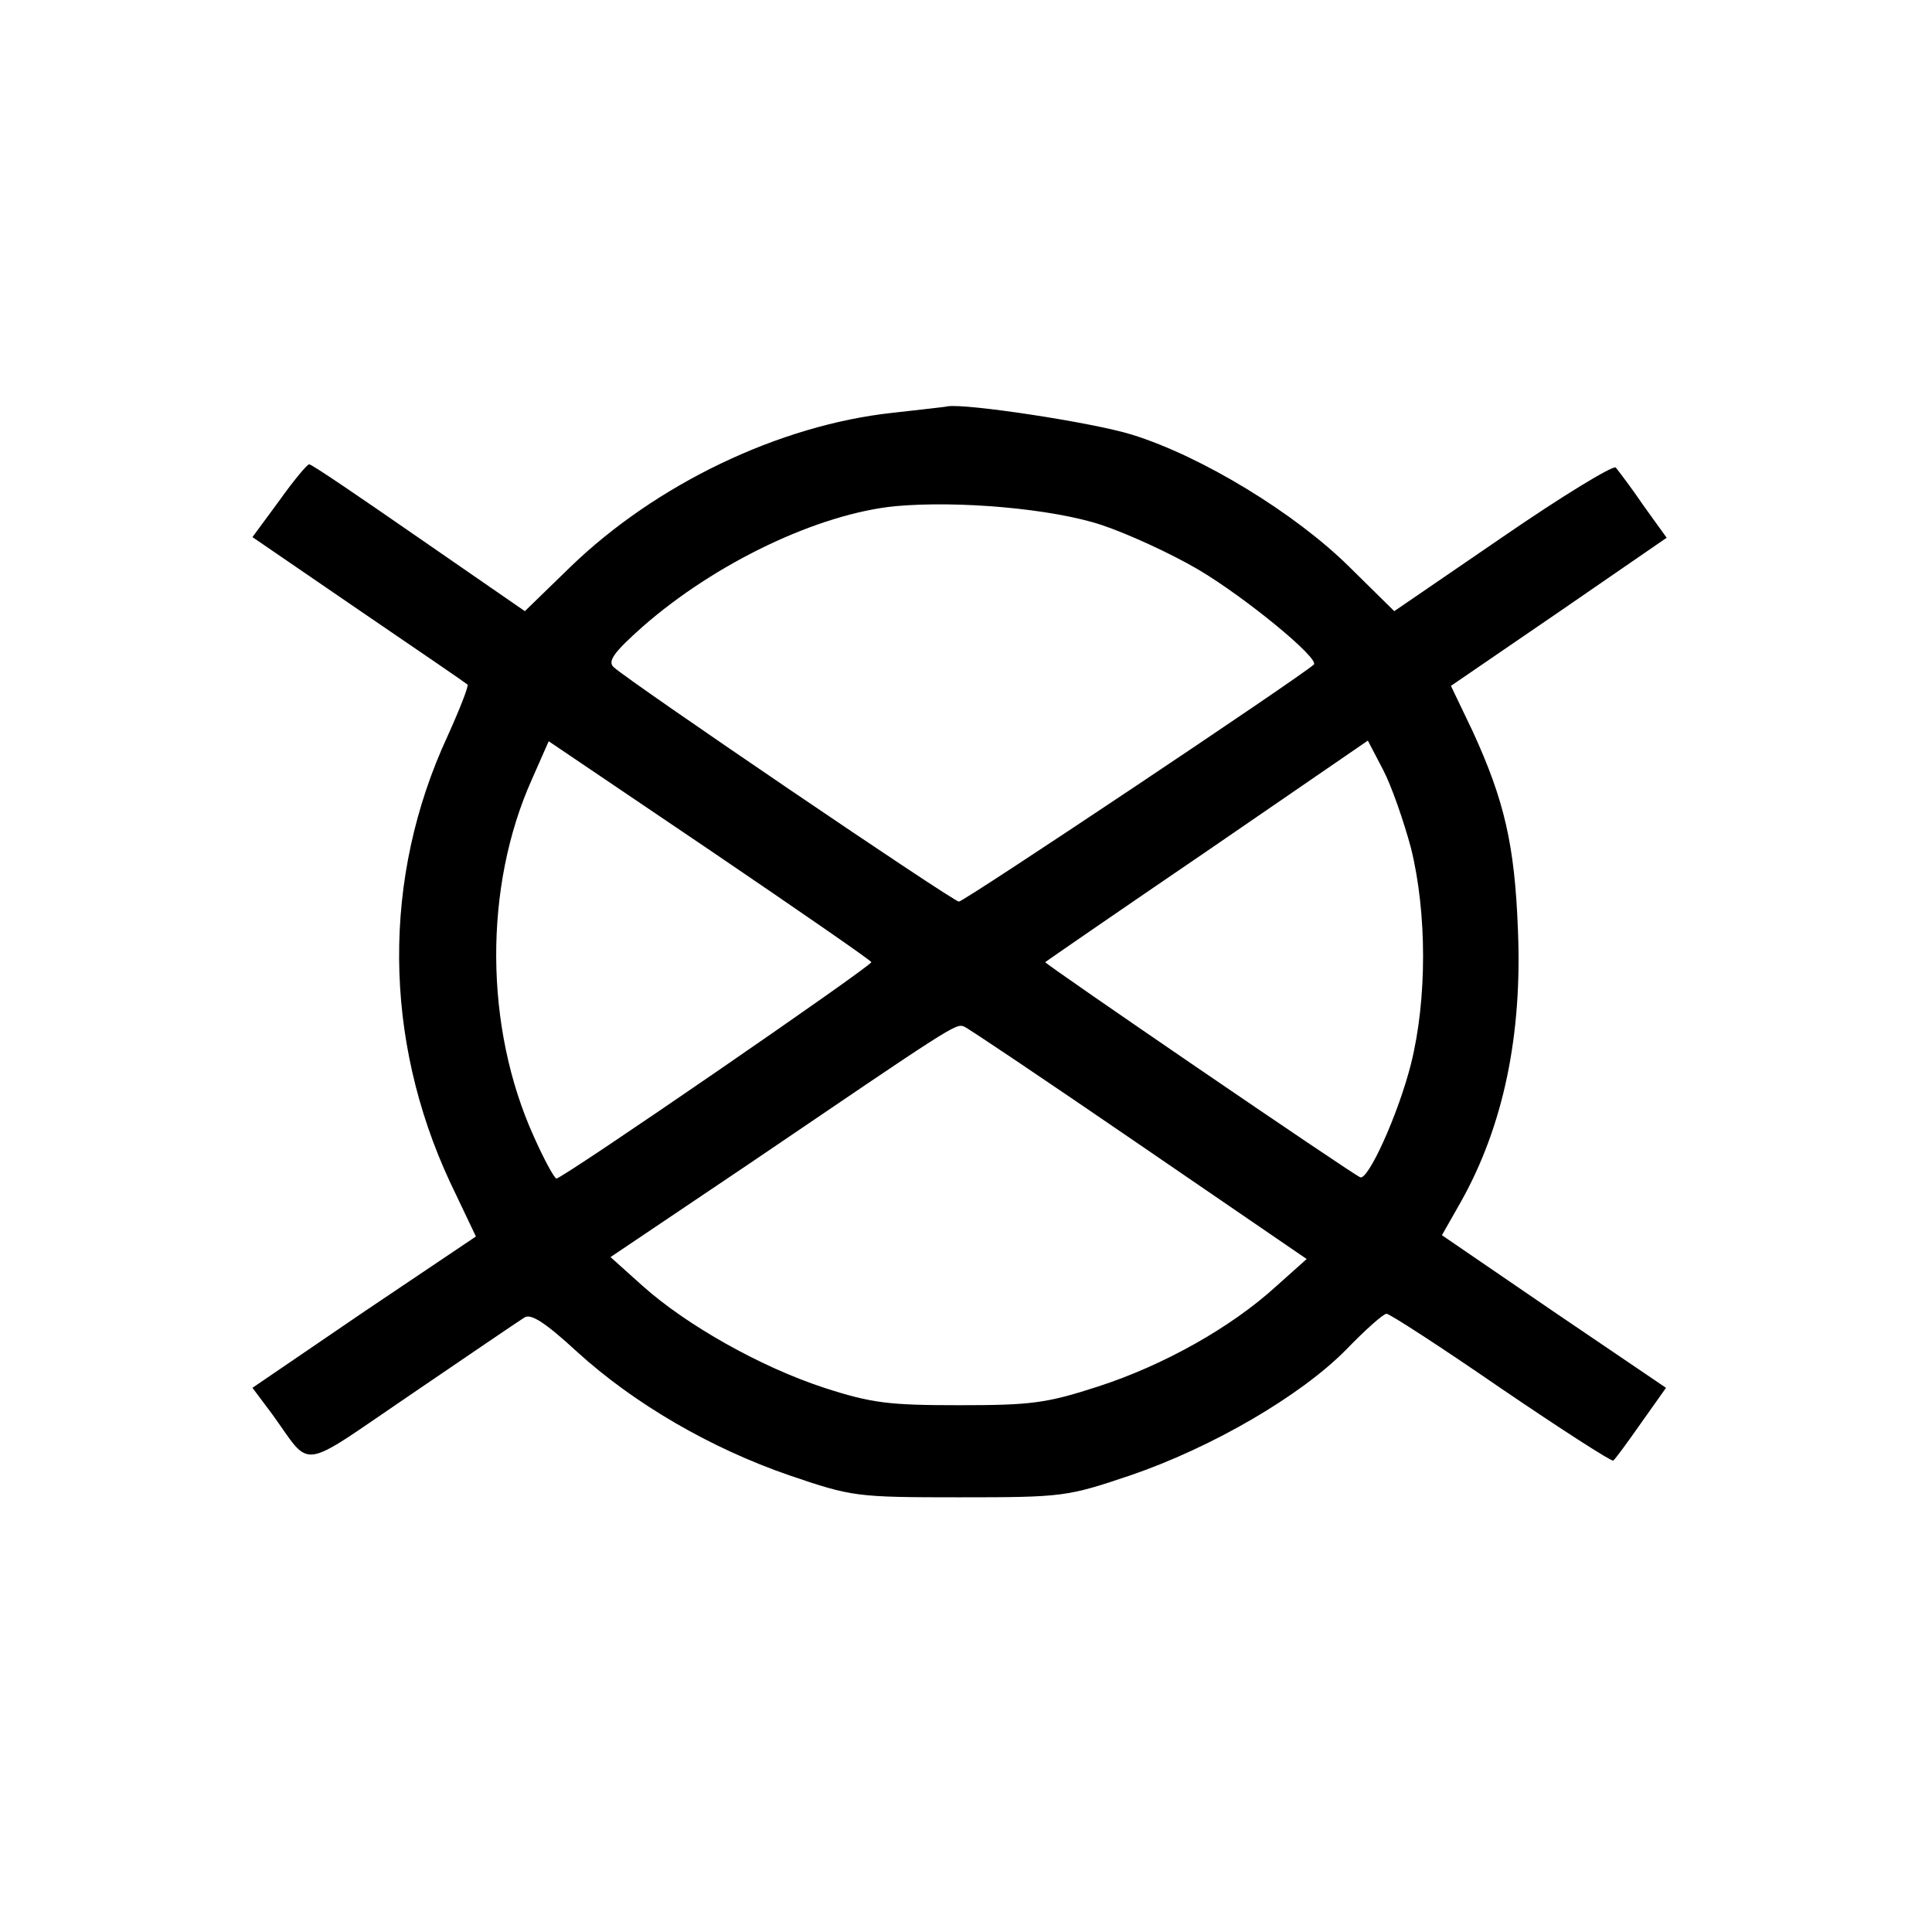 ﻿<?xml version="1.0" standalone="no"?>
<!DOCTYPE svg PUBLIC "-//W3C//DTD SVG 20010904//EN"
 "http://www.w3.org/TR/2001/REC-SVG-20010904/DTD/svg10.dtd">
<svg version="1.0" xmlns="http://www.w3.org/2000/svg"
 width="300pt" height="300pt" viewBox="0 0 300 300"
 preserveAspectRatio="xMidYMid meet">
<g transform="translate(0,300) scale(0.1,-0.1)"
fill="#000000" stroke="none">
<path d="M1386 2359 c-176 -19 -368 -111 -501 -240 l-70 -68 -165 114 c-91 63
-167 115 -170 114 -3 0 -24 -25 -46 -56 l-42 -57 165 -113 c91 -62 167 -114
169 -116 2 -2 -12 -38 -31 -80 -102 -220 -100 -470 4 -693 l40 -84 -174 -117
-173 -118 30 -40 c64 -88 38 -91 218 31 88 60 166 113 174 118 10 7 32 -7 82
-53 89 -81 208 -150 330 -192 97 -33 103 -34 264 -34 161 0 167 1 265 34 126
43 264 123 335 195 30 31 58 56 63 56 5 0 85 -52 178 -116 94 -64 172 -114
174 -112 3 2 22 28 43 58 l39 55 -174 118 -174 119 29 51 c67 119 96 261 89
424 -5 131 -21 200 -70 307 l-34 71 168 115 167 115 -36 50 c-19 28 -39 54
-43 59 -4 4 -83 -44 -176 -108 l-168 -115 -70 69 c-84 83 -228 171 -337 205
-61 19 -259 49 -287 44 -3 -1 -42 -5 -85 -10z m324 -174 c42 -14 109 -45 150
-69 73 -43 190 -139 180 -148 -22 -20 -543 -368 -551 -368 -9 0 -511 341 -536
364 -10 9 0 23 45 63 113 99 272 175 392 187 99 9 244 -4 320 -29z m-357 -679
c2 -5 -479 -336 -489 -336 -3 0 -19 29 -35 65 -77 170 -78 388 -3 555 l26 59
250 -169 c137 -93 250 -171 251 -174z m838 177 c25 -101 25 -235 0 -335 -20
-79 -67 -182 -79 -176 -14 6 -491 332 -489 334 1 1 114 79 252 173 l249 171
24 -46 c13 -25 32 -80 43 -121z m-422 -460 l260 -178 -47 -42 c-70 -64 -175
-123 -277 -156 -80 -26 -104 -29 -215 -29 -109 0 -136 3 -210 27 -98 32 -214
97 -283 159 l-49 44 214 144 c318 216 322 219 335 214 7 -3 129 -85 272 -183z"/>
</g>
</svg>
